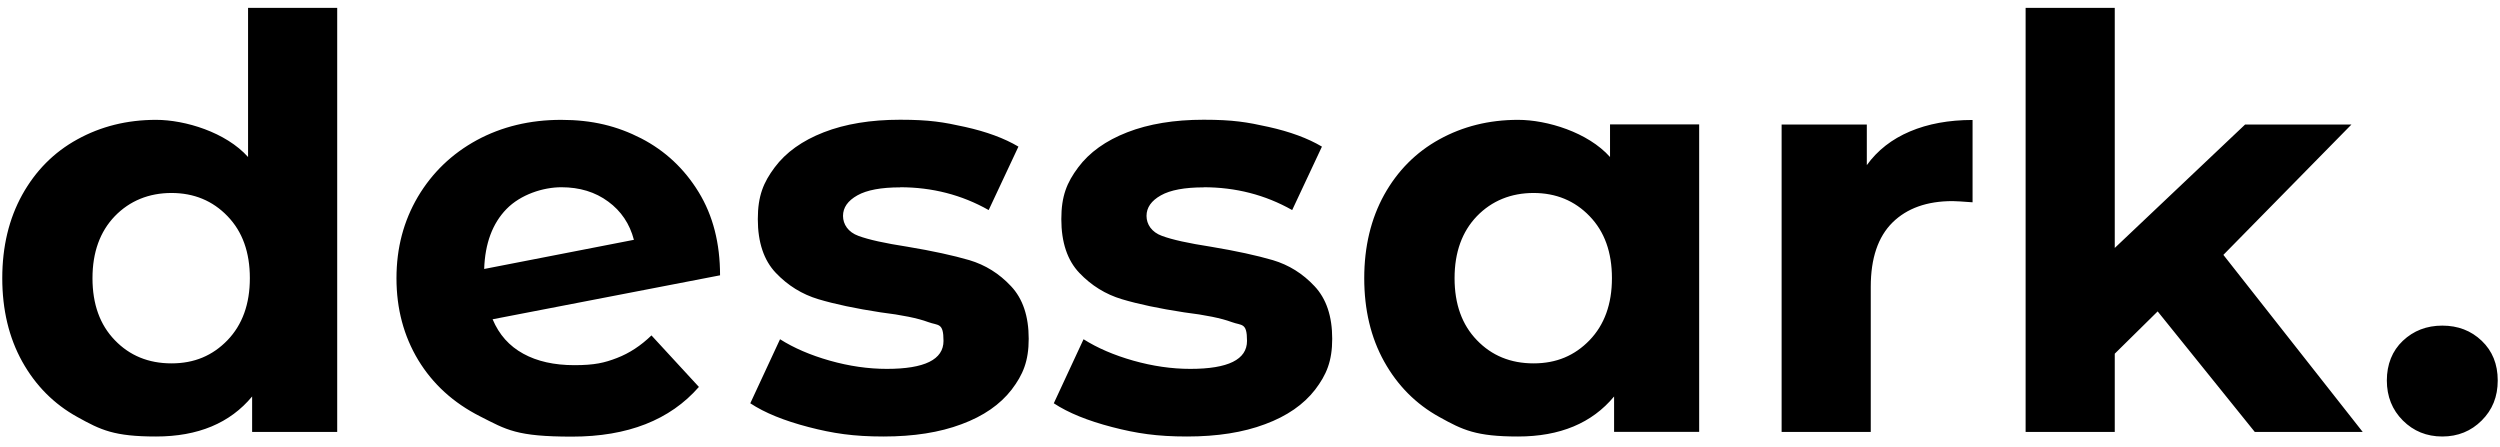 <svg xmlns="http://www.w3.org/2000/svg" xmlns:inkscape="http://www.inkscape.org/namespaces/inkscape" id="Layer_1" viewBox="0 0 2092.2 374.1"><path d="M211,361.5v-29.7c-18.5,22.3-45.3,33.5-80.4,33.5s-46.2-5.4-65.8-16.3c-19.6-10.8-35-26.3-46.2-46.4C7.5,282.6,1.9,259.3,1.9,232.8s5.6-49.7,16.7-69.8c11.2-20.1,26.5-35.6,46.2-46.4,19.6-10.8,41.5-16.3,65.8-16.3s58.5,10.4,77,31.1V6.6h74.6v354.9h-71.3ZM190.4,180.9c-12.4-12.9-28.1-19.4-46.9-19.4s-34.9,6.5-47.4,19.4c-12.4,12.9-18.7,30.2-18.7,51.9s6.2,39,18.7,51.9c12.4,12.9,28.2,19.4,47.4,19.4s34.4-6.5,46.9-19.4c12.4-12.9,18.7-30.2,18.7-51.9s-6.2-39-18.7-51.9ZM412.3,267.3c5.4,12.8,13.9,22.3,25.6,28.7,11.6,6.4,25.9,9.6,42.8,9.6s25.3-2,35.6-6c10.4-4,20-10.3,28.9-18.9l39.7,43.1c-24.2,27.7-59.6,41.6-106.2,41.6s-54.7-5.7-77-17c-22.3-11.3-39.5-27-51.7-47.1-12.1-20.1-18.2-42.9-18.2-68.4s6-47.9,17.9-68.2c12-20.2,28.4-36,49.3-47.4,20.9-11.3,44.4-17,70.6-17s46.9,5.2,67,15.5c20.1,10.4,36.1,25.4,48.1,45,12,19.6,17.9,42.8,17.9,69.6l-190.4,36.8ZM509,168.7c-10.8-8-23.9-12-39.2-12s-34.1,6.1-45.9,18.2c-11.8,12.1-18,28.9-18.7,50.2l125.3-24.4c-3.5-13.4-10.7-24.1-21.5-32ZM753.4,156.8c-15.9,0-27.9,2.2-35.9,6.7-8,4.5-12,10.2-12,17.2s4.3,13.6,12.9,16.7c8.6,3.2,22.3,6.2,41.1,9.1,21,3.5,38.3,7.3,51.7,11.2,13.4,4,25,11.2,34.9,21.8,9.9,10.5,14.8,25.2,14.8,44s-4.8,30.1-14.3,42.6c-9.6,12.4-23.5,22.1-41.9,28.9-18.3,6.9-40.1,10.3-65.3,10.3s-42.3-2.6-62.7-7.9c-20.4-5.3-36.7-11.9-48.8-19.9l24.9-53.6c11.5,7.3,25.4,13.3,41.6,17.9,16.3,4.6,32.2,6.9,47.8,6.9,31.6,0,47.4-7.8,47.4-23.4s-4.3-12.6-12.9-15.8c-8.6-3.2-21.8-5.9-39.7-8.1-21-3.2-38.4-6.9-52.1-11-13.7-4.1-25.6-11.5-35.6-22-10-10.5-15.1-25.5-15.1-45s4.7-30.7,14.1-43.3c9.4-12.6,23.1-22.4,41.1-29.4,18-7,39.3-10.5,63.9-10.5s36.3,2,54.3,6c18,4,32.9,9.5,44.7,16.5l-24.9,53.1c-22.6-12.8-47.4-19.1-74.1-19.1ZM1007.4,156.8c-15.9,0-27.9,2.2-35.9,6.7-8,4.5-12,10.2-12,17.2s4.3,13.6,12.9,16.7c8.6,3.2,22.3,6.2,41.1,9.1,21,3.5,38.3,7.3,51.7,11.2,13.4,4,25,11.2,34.9,21.8,9.9,10.5,14.8,25.2,14.8,44s-4.8,30.1-14.3,42.6c-9.6,12.4-23.5,22.1-41.9,28.9-18.3,6.9-40.1,10.3-65.3,10.3s-42.3-2.6-62.7-7.9c-20.4-5.3-36.7-11.9-48.8-19.9l24.9-53.6c11.5,7.3,25.4,13.3,41.6,17.9,16.3,4.6,32.2,6.9,47.8,6.9,31.6,0,47.4-7.8,47.4-23.4s-4.3-12.6-12.9-15.8c-8.6-3.2-21.8-5.9-39.7-8.1-21-3.2-38.4-6.9-52.1-11-13.7-4.1-25.6-11.5-35.6-22-10-10.5-15.1-25.5-15.1-45s4.7-30.7,14.1-43.3c9.4-12.6,23.1-22.4,41.1-29.4,18-7,39.3-10.5,63.9-10.5s36.3,2,54.3,6c18,4,32.9,9.5,44.7,16.5l-24.9,53.1c-22.6-12.8-47.4-19.1-74.1-19.1ZM1350.8,361.5v-29.7c-18.5,22.3-45.3,33.5-80.4,33.5s-46.2-5.4-65.8-16.3c-19.6-10.8-35-26.3-46.2-46.4-11.2-20.1-16.7-43.4-16.7-69.8s5.6-49.7,16.7-69.8c11.2-20.1,26.6-35.6,46.2-46.4,19.6-10.8,41.5-16.3,65.8-16.3s58.5,10.4,77,31.1v-27.3h74.6v257.3h-71.3ZM1330.3,180.9c-12.4-12.9-28.1-19.4-46.9-19.4s-34.9,6.5-47.4,19.4c-12.4,12.9-18.7,30.2-18.7,51.9s6.2,39,18.7,51.9c12.4,12.9,28.2,19.4,47.4,19.4s34.4-6.5,46.9-19.4c12.4-12.9,18.7-30.2,18.7-51.9s-6.2-39-18.7-51.9ZM1634,168.3c-21.4,0-38.1,6-50.2,17.9-12.1,12-18.2,29.9-18.2,53.8v121.5h-74.6V104.2h71.3v34c8.9-12.4,21-21.8,36.1-28.2,15.1-6.4,32.6-9.6,52.4-9.6v68.9c-8.3-.6-13.9-1-16.7-1ZM1977.4,361.5h-90.4l-81.3-100.9-35.9,35.4v65.5h-74.6V6.6h74.6v200.9l109.1-103.3h89l-107.2,109.1,116.7,148.3ZM2076.9,351.9c-8.9,8.9-19.9,13.4-33,13.4s-24.1-4.5-33-13.4c-8.9-8.9-13.4-20.1-13.4-33.5s4.5-24.8,13.4-33.2c8.9-8.4,19.9-12.7,33-12.7s24.1,4.2,33,12.7c8.9,8.5,13.4,19.5,13.4,33.2s-4.5,24.6-13.4,33.5Z"></path></svg>